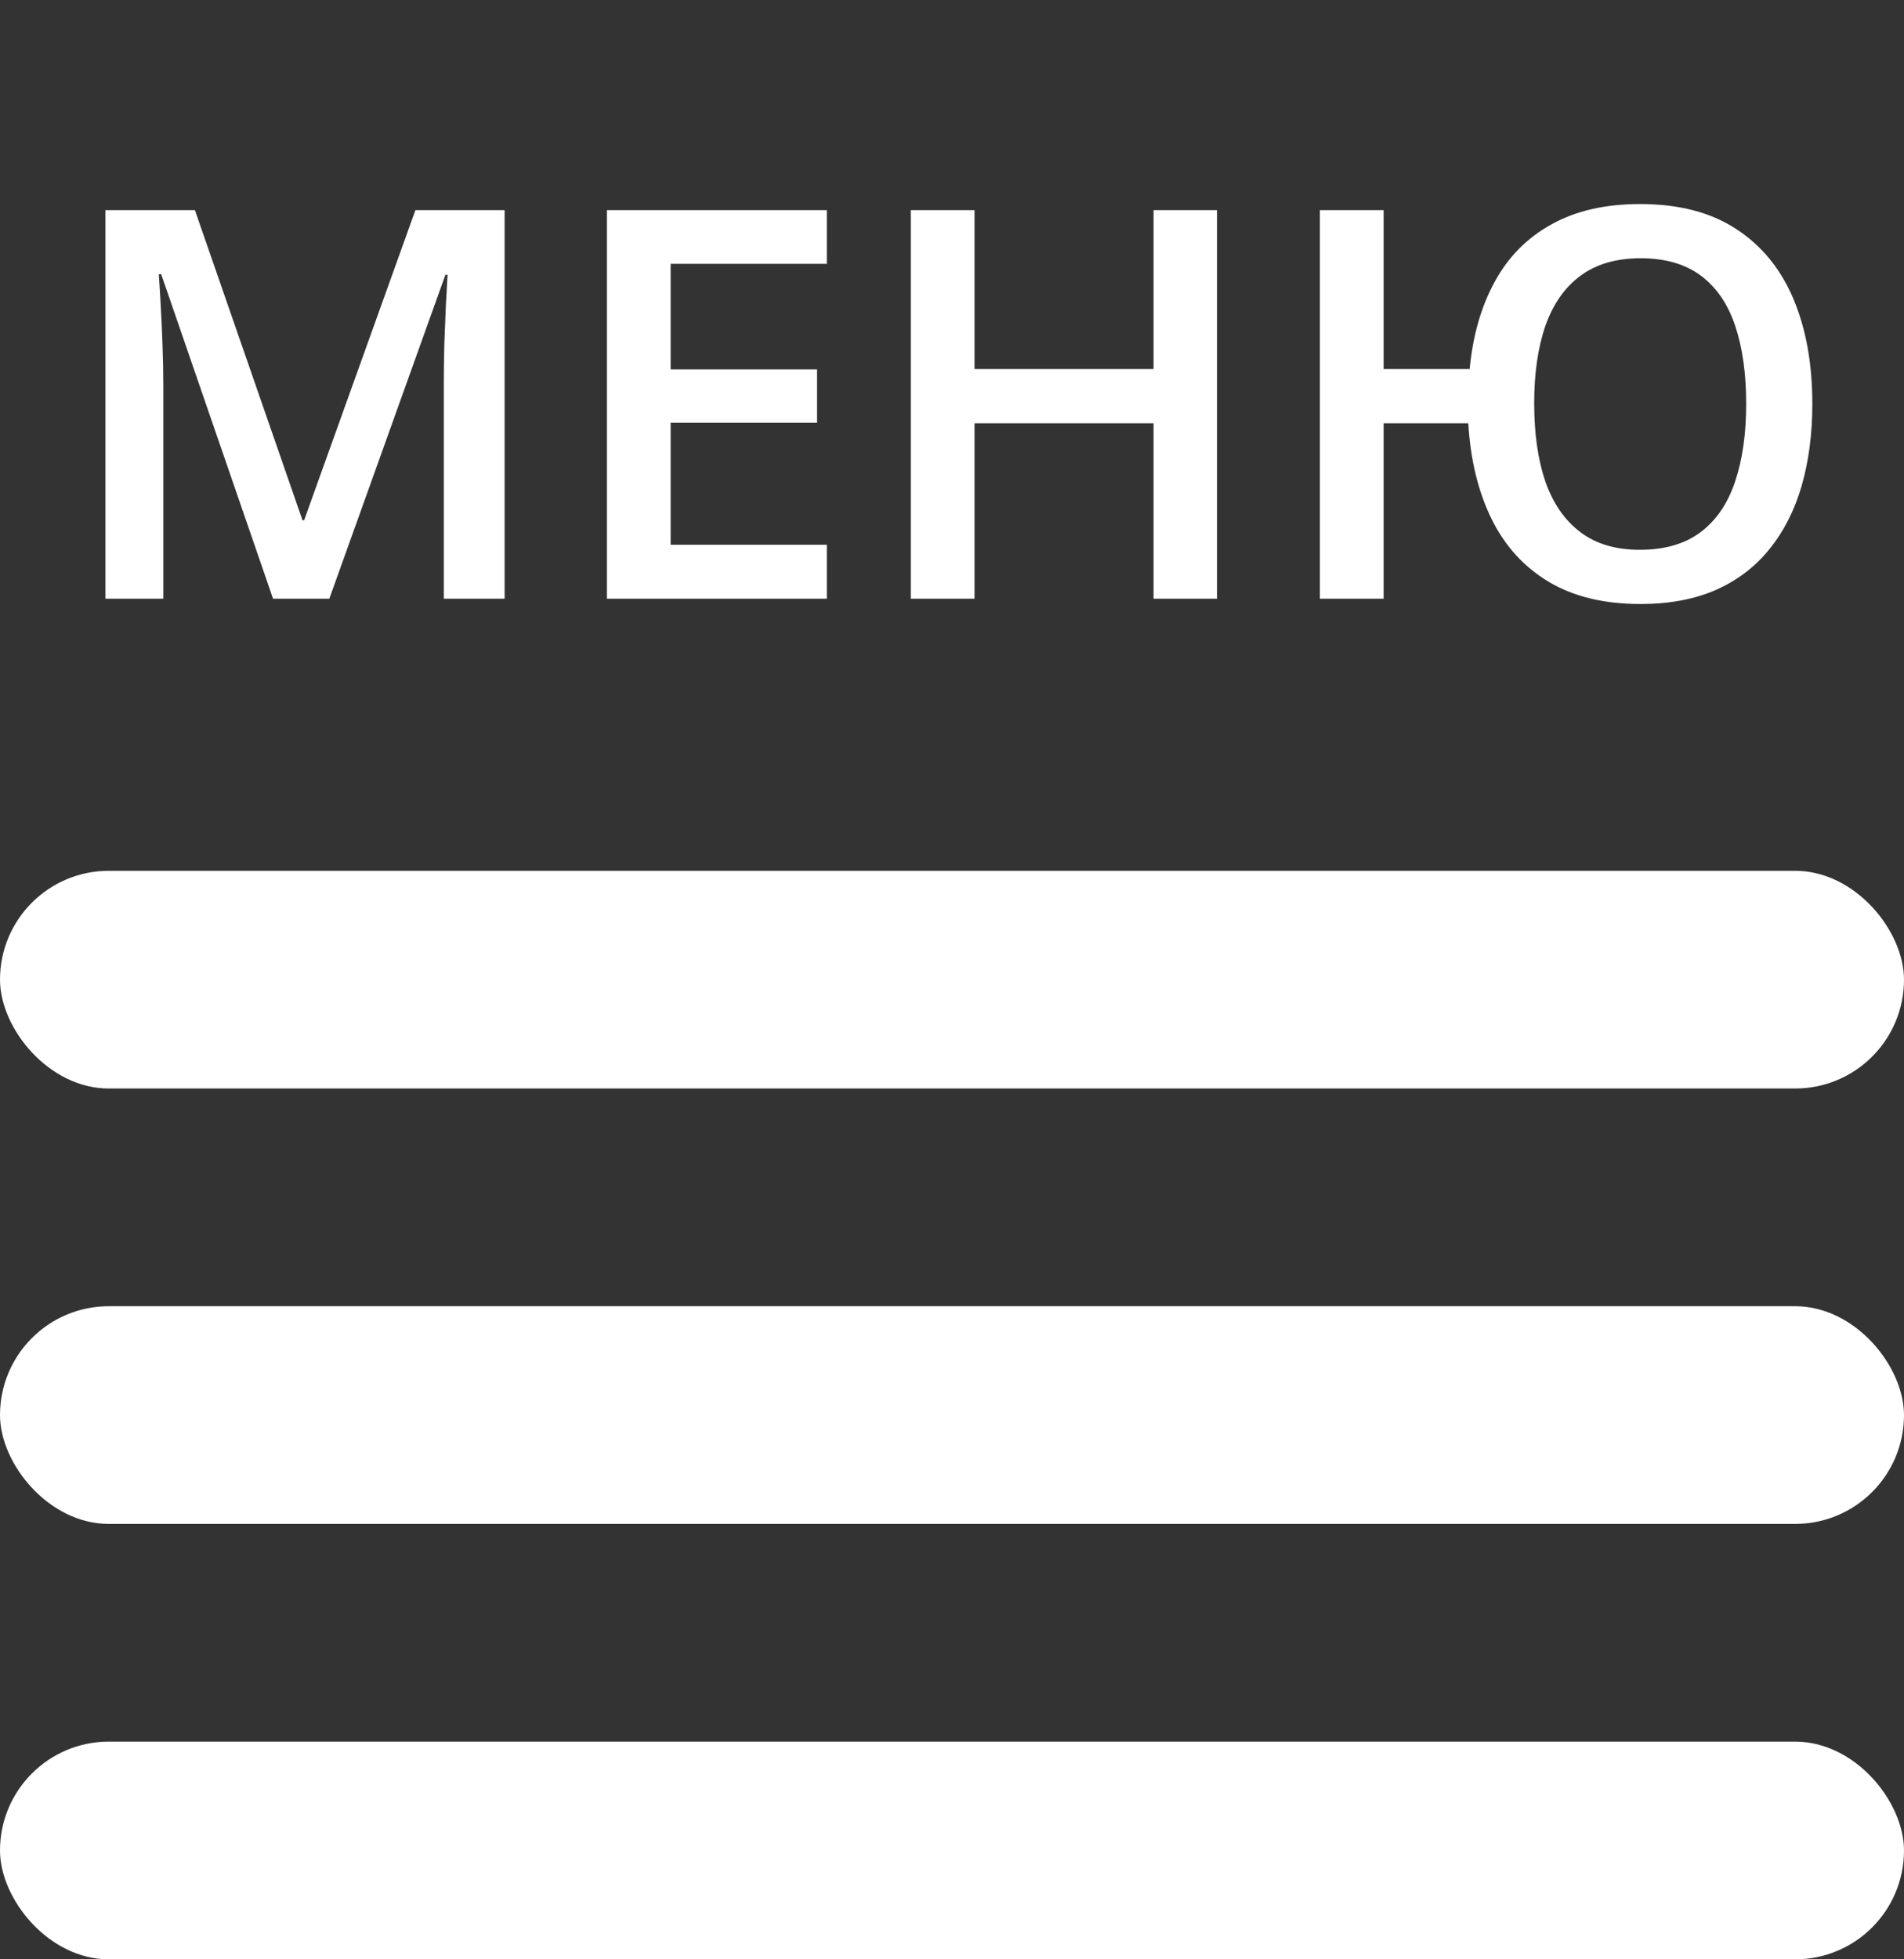 <?xml version="1.0" encoding="UTF-8"?> <svg xmlns="http://www.w3.org/2000/svg" width="35" height="36" viewBox="0 0 35 36" fill="none"><rect x="0" y="0" width="35" height="36" fill="#333333" stroke="none"/><path d="M5.019 11L2.963 5.038H2.919C2.929 5.172 2.94 5.354 2.953 5.585C2.966 5.816 2.978 6.063 2.987 6.327C2.997 6.591 3.002 6.843 3.002 7.084V11H1.938V3.861H3.583L5.561 9.56H5.59L7.636 3.861H9.276V11H8.158V7.025C8.158 6.807 8.161 6.571 8.168 6.317C8.178 6.063 8.188 5.823 8.197 5.595C8.21 5.367 8.22 5.185 8.227 5.048H8.188L6.054 11H5.019ZM15.199 11H11.156V3.861H15.199V4.848H12.328V6.786H15.019V7.768H12.328V10.009H15.199V11ZM22.372 11H21.205V7.777H17.914V11H16.742V3.861H17.914V6.781H21.205V3.861H22.372V11ZM33.315 7.421C33.315 7.971 33.249 8.472 33.119 8.925C32.989 9.374 32.792 9.761 32.528 10.087C32.268 10.412 31.939 10.663 31.542 10.839C31.148 11.011 30.686 11.098 30.155 11.098C29.485 11.098 28.922 10.961 28.466 10.688C28.01 10.414 27.66 10.028 27.416 9.53C27.172 9.032 27.03 8.448 26.991 7.777H25.434V11H24.262V3.861H25.434V6.781H27.016C27.074 6.166 27.227 5.632 27.475 5.18C27.722 4.724 28.069 4.372 28.515 4.125C28.961 3.874 29.506 3.749 30.15 3.749C30.857 3.749 31.443 3.9 31.908 4.203C32.377 4.506 32.728 4.932 32.963 5.482C33.197 6.033 33.315 6.679 33.315 7.421ZM28.202 7.411C28.202 7.965 28.27 8.443 28.407 8.847C28.547 9.247 28.76 9.556 29.047 9.774C29.333 9.993 29.698 10.102 30.141 10.102C30.6 10.102 30.972 9.994 31.259 9.779C31.549 9.561 31.76 9.252 31.894 8.852C32.03 8.448 32.099 7.971 32.099 7.421C32.099 6.868 32.032 6.391 31.898 5.99C31.765 5.59 31.555 5.282 31.269 5.067C30.982 4.853 30.613 4.745 30.16 4.745C29.711 4.745 29.341 4.853 29.052 5.067C28.762 5.282 28.547 5.59 28.407 5.99C28.27 6.387 28.202 6.861 28.202 7.411Z" fill="white"></path><rect y="16" width="35" height="4" rx="2" fill="white"></rect><rect y="24" width="35" height="4" rx="2" fill="white"></rect><rect y="32" width="35" height="4" rx="2" fill="white"></rect></svg> 